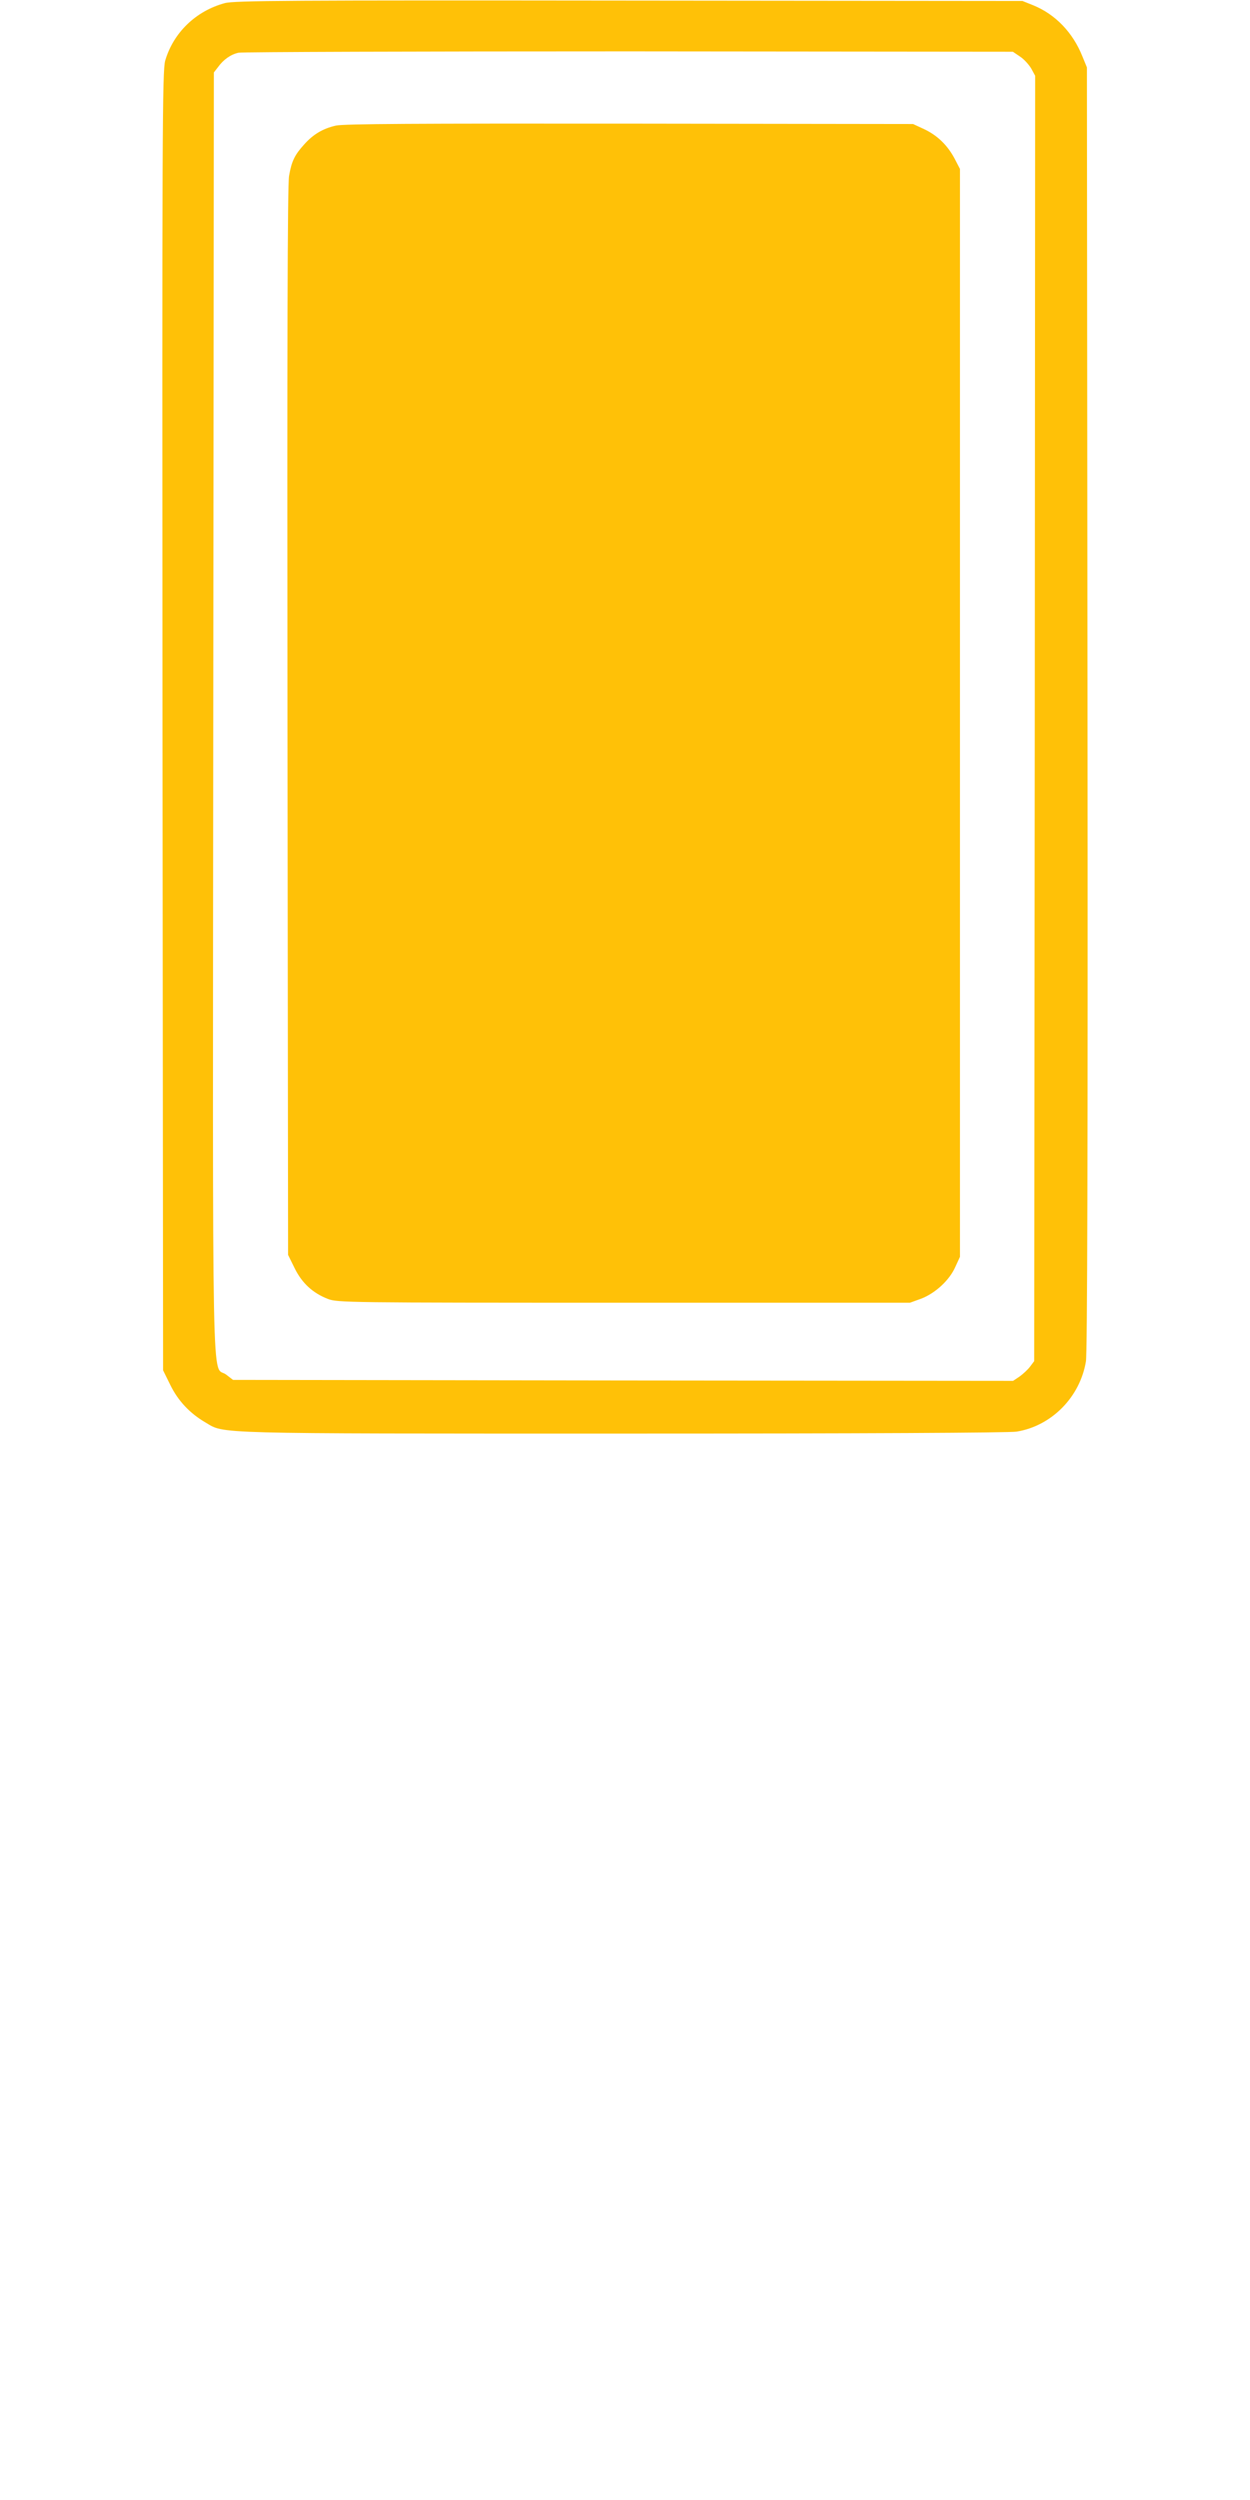 <?xml version="1.0" standalone="no"?>
<!DOCTYPE svg PUBLIC "-//W3C//DTD SVG 20010904//EN"
 "http://www.w3.org/TR/2001/REC-SVG-20010904/DTD/svg10.dtd">
<svg version="1.0" xmlns="http://www.w3.org/2000/svg"
 width="640pt" height="1280pt" viewBox="0 0 640 1280"
 preserveAspectRatio="xMidYMid meet">
<g transform="translate(0,1280) scale(0.1,-0.1)"
fill="#ffc107" stroke="none">
<path d="M1151 12784 c-148 -40 -263 -151 -305 -294 -15 -51 -16 -355 -14
-3381 l3 -3325 37 -75 c40 -82 101 -146 180 -192 100 -59 7 -57 2138 -57 1232
0 1977 4 2015 10 179 29 325 177 355 360 7 45 10 1056 8 3345 l-3 3280 -23 56
c-49 123 -139 216 -252 262 l-55 22 -2015 2 c-1738 2 -2022 0 -2069 -13z
m4072 -274 c20 -13 45 -41 57 -61 l20 -37 -2 -3290 -3 -3291 -21 -28 c-11 -15
-36 -38 -54 -51 l-33 -22 -1997 2 -1997 3 -35 27 c-75 57 -69 -260 -66 3390
l3 3277 21 27 c28 39 65 65 105 74 19 4 919 7 2000 7 l1965 -2 37 -25z"/>
<path d="M1720 12157 c-66 -15 -116 -44 -163 -97 -48 -53 -64 -85 -77 -161 -8
-45 -10 -855 -8 -2794 l3 -2730 33 -67 c38 -78 94 -129 172 -159 49 -18 93
-19 1515 -19 l1464 0 58 21 c72 28 144 94 174 162 l24 52 0 2785 0 2785 -27
52 c-37 70 -89 120 -157 152 l-56 26 -1450 2 c-1095 1 -1464 -1 -1505 -10z"/>
</g>
</svg>

